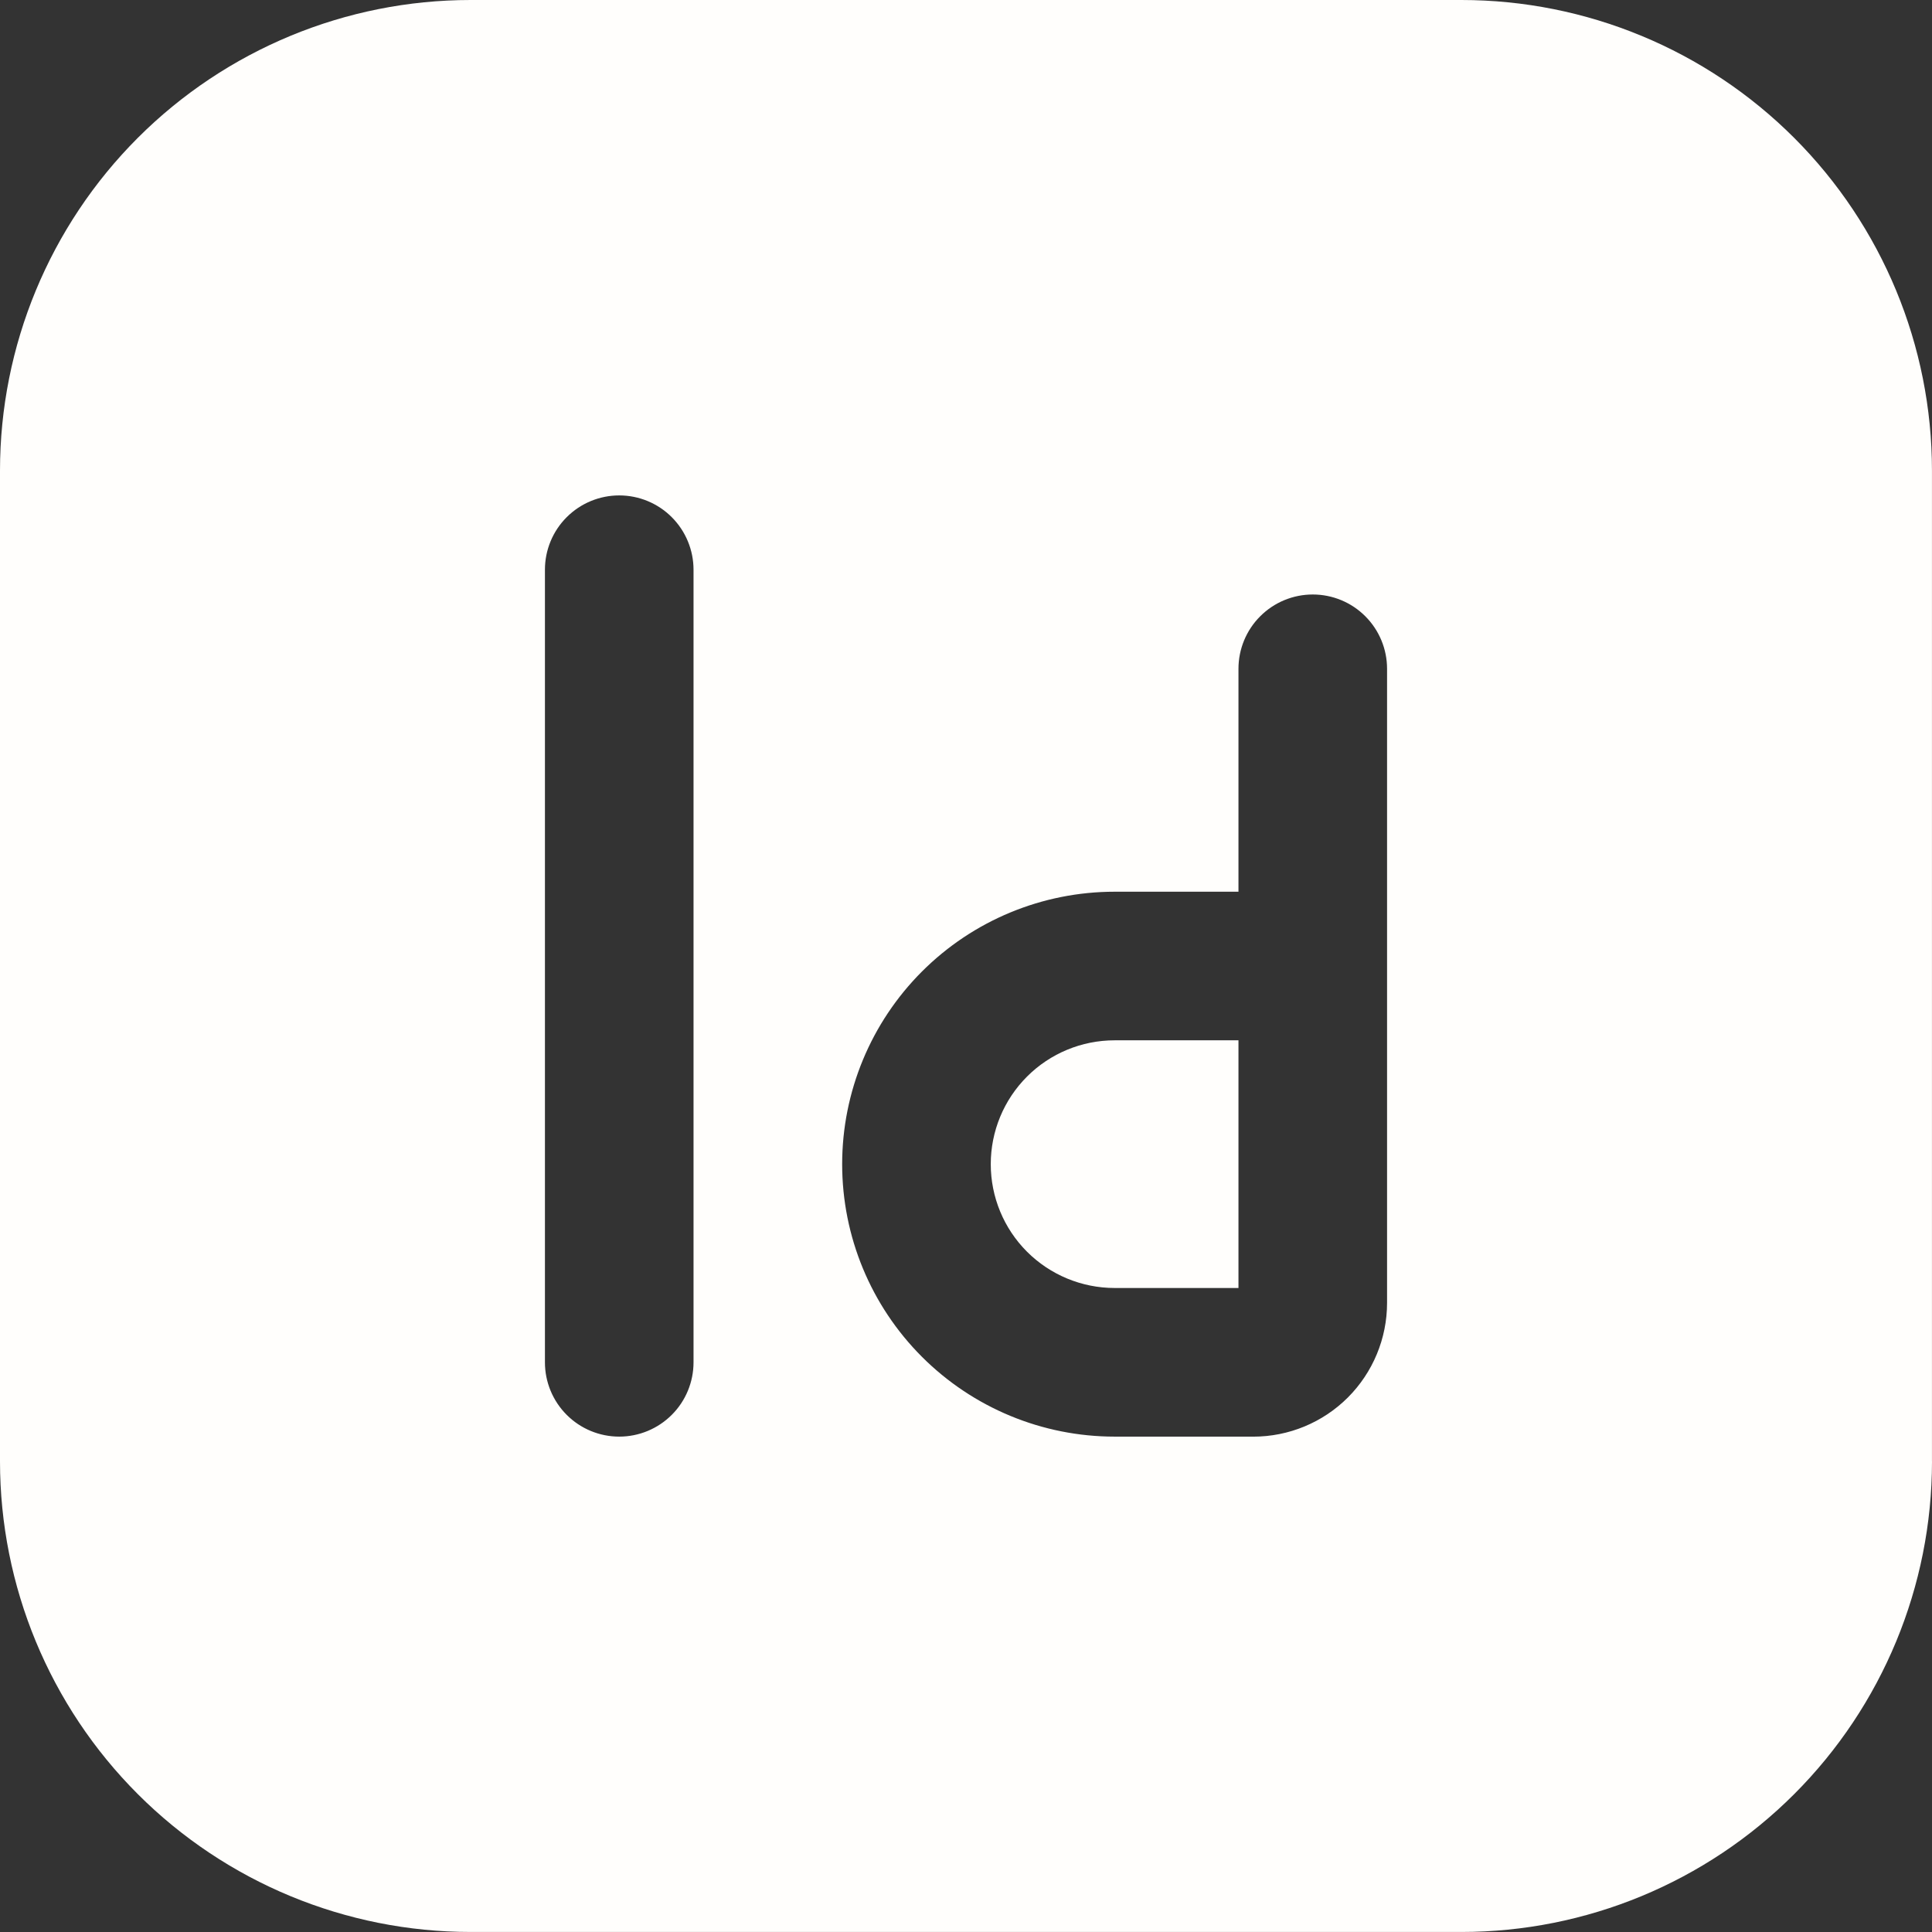 <svg xmlns="http://www.w3.org/2000/svg" id="Calque_2" data-name="Calque 2" viewBox="0 0 590.27 590.27"><rect x="0" y="0" width="590.27" height="590.27" fill="#333333" stroke="none"/><defs><style>      .cls-1 {        fill: #fffefc;        fill-rule: evenodd;      }    </style></defs><g id="Calque_1-2" data-name="Calque 1"><path class="cls-1" d="M590.27,446.48c0,38.13-15.15,74.71-42.11,101.67-26.96,26.96-63.54,42.11-101.67,42.11H143.78c-38.13,0-74.71-15.15-101.67-42.11C15.15,521.19,0,484.62,0,446.48V143.78c0-38.13,15.15-74.71,42.11-101.67C69.08,15.15,105.65,0,143.78,0h302.7c38.13,0,74.71,15.15,101.67,42.11,26.96,26.96,42.11,63.54,42.11,101.67v302.7ZM189.19,438.92c-6.02,0-11.8-2.39-16.05-6.65-4.26-4.26-6.65-10.03-6.65-16.05v-242.16c0-6.02,2.39-11.8,6.65-16.05,4.26-4.26,10.03-6.65,16.05-6.65s11.8,2.39,16.05,6.65,6.65,10.03,6.65,16.05v242.16c0,6.02-2.39,11.8-6.65,16.05-4.26,4.26-10.03,6.65-16.05,6.65ZM340.54,317.84h37.84v75.67h-37.84c-10.03,0-19.66-3.99-26.76-11.08-7.1-7.1-11.08-16.72-11.08-26.76s3.99-19.66,11.08-26.75c7.1-7.1,16.72-11.08,26.76-11.08ZM340.54,438.92c-22.08,0-43.25-8.77-58.86-24.38-15.61-15.61-24.38-36.78-24.38-58.86s8.77-43.25,24.38-58.86c15.61-15.61,36.78-24.38,58.86-24.38h37.84v-68.11c0-6.02,2.39-11.8,6.65-16.05,4.26-4.26,10.03-6.65,16.05-6.65s11.8,2.39,16.05,6.65c4.26,4.26,6.65,10.03,6.65,16.05v193.73c0,10.84-4.31,21.23-11.97,28.9-7.66,7.66-18.06,11.97-28.9,11.97h-42.38Z"></path></g></svg>